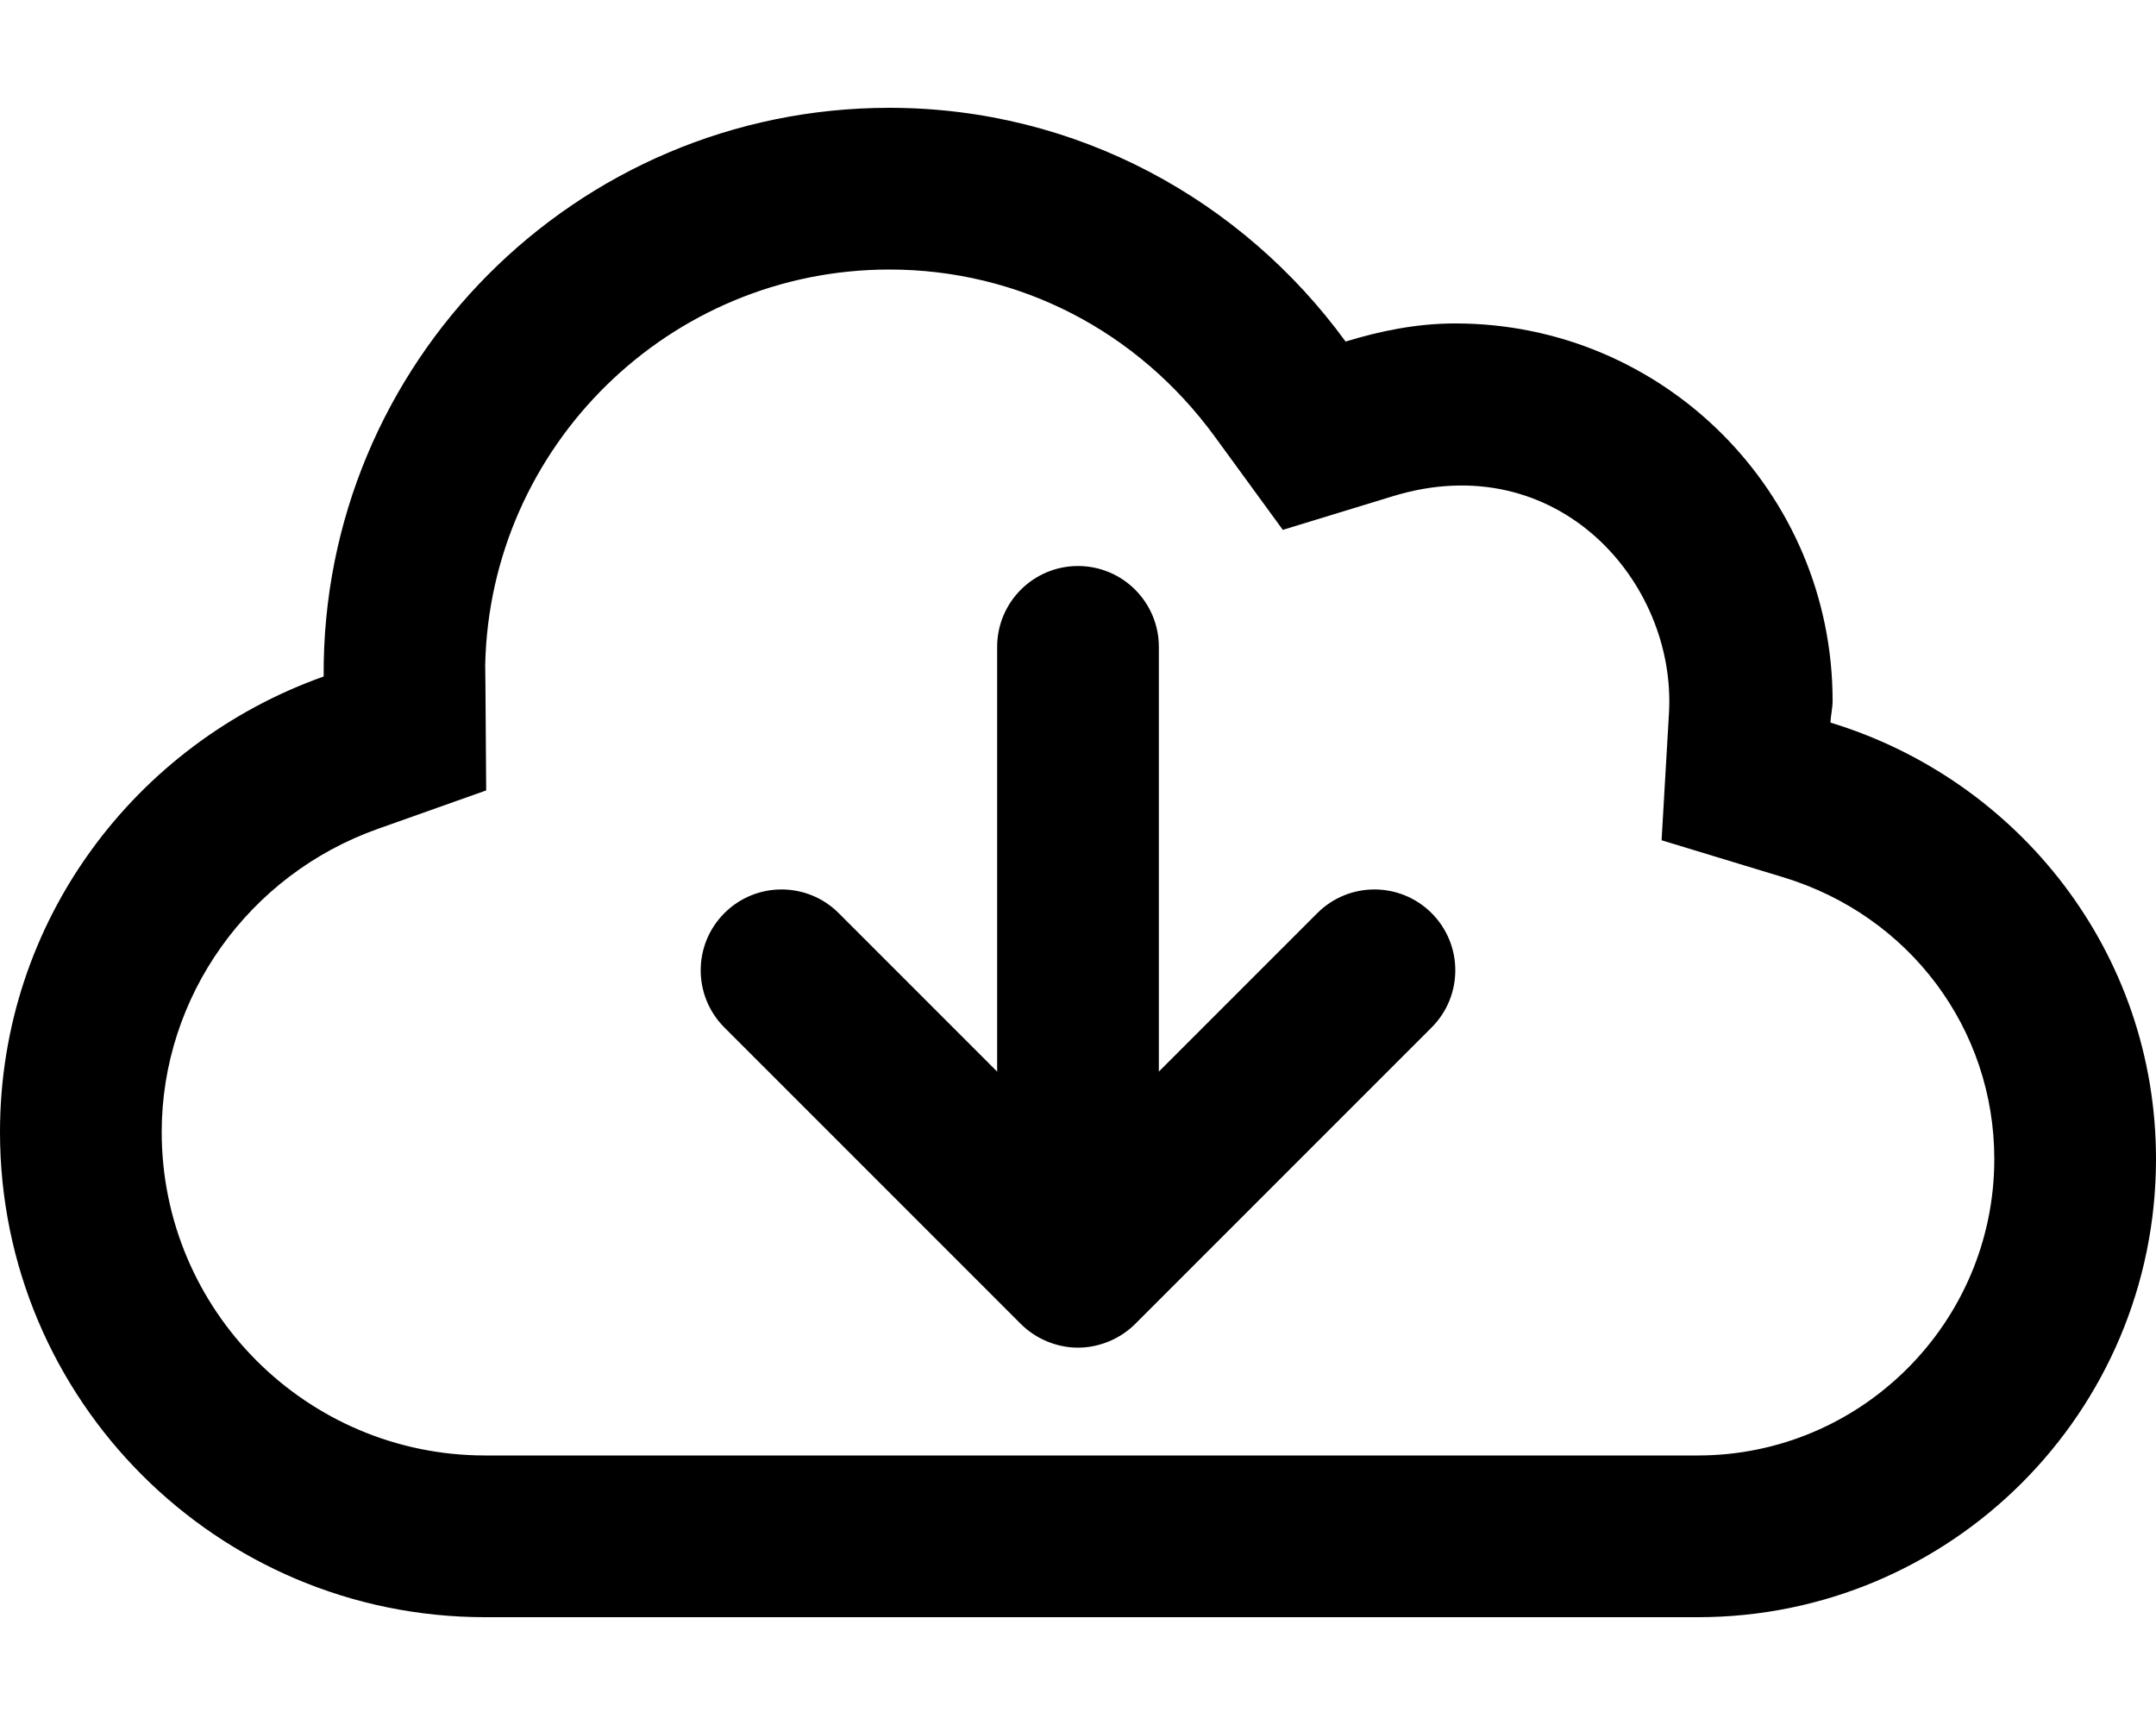 <svg xmlns="http://www.w3.org/2000/svg" viewBox="0 0 640 512"><!-- Font Awesome Pro 6.0.0-alpha2 by @fontawesome - https://fontawesome.com License - https://fontawesome.com/license (Commercial License) --><path d="M543.348 214.469C543.475 212.285 544 210.217 544 208C544 146.145 493.855 96 432 96C420.594 96 409.807 98.207 399.438 101.377C368.885 59.506 319.801 32 264 32C170.801 32 95.412 107.928 96.08 200.793C40.236 220.607 0 273.363 0 336C0 415.529 64.471 480 144 480H504C579.111 480 640 419.109 640 344C640 282.668 599.135 231.428 543.348 214.469ZM504 432H144C91.064 432 48 388.934 48 336C48 295.797 73.771 259.641 112.131 246.029L144.32 234.607C144.047 195.984 144.096 201.461 144.027 197.436C145.395 132.445 198.688 80 264 80C302.396 80 337.629 98.104 360.662 129.67L380.799 157.268L413.471 147.279C462.334 132.338 497.697 172.838 495.428 211.68L493.234 249.402L529.387 260.393C566.838 271.777 592 305.377 592 344C592 392.523 552.523 432 504 432ZM391.031 271.031L344 318.062V192C344 178.75 333.25 168 320 168S296 178.75 296 192V318.062L248.969 271.031C239.594 261.656 224.406 261.656 215.031 271.031S205.656 295.594 215.031 304.969L303.031 392.969C305.24 395.178 307.889 396.926 310.818 398.145C313.752 399.359 316.865 400 320 400S326.248 399.359 329.182 398.145C332.111 396.926 334.76 395.178 336.969 392.969L424.969 304.969C434.344 295.594 434.344 280.406 424.969 271.031S400.406 261.656 391.031 271.031Z"/></svg>